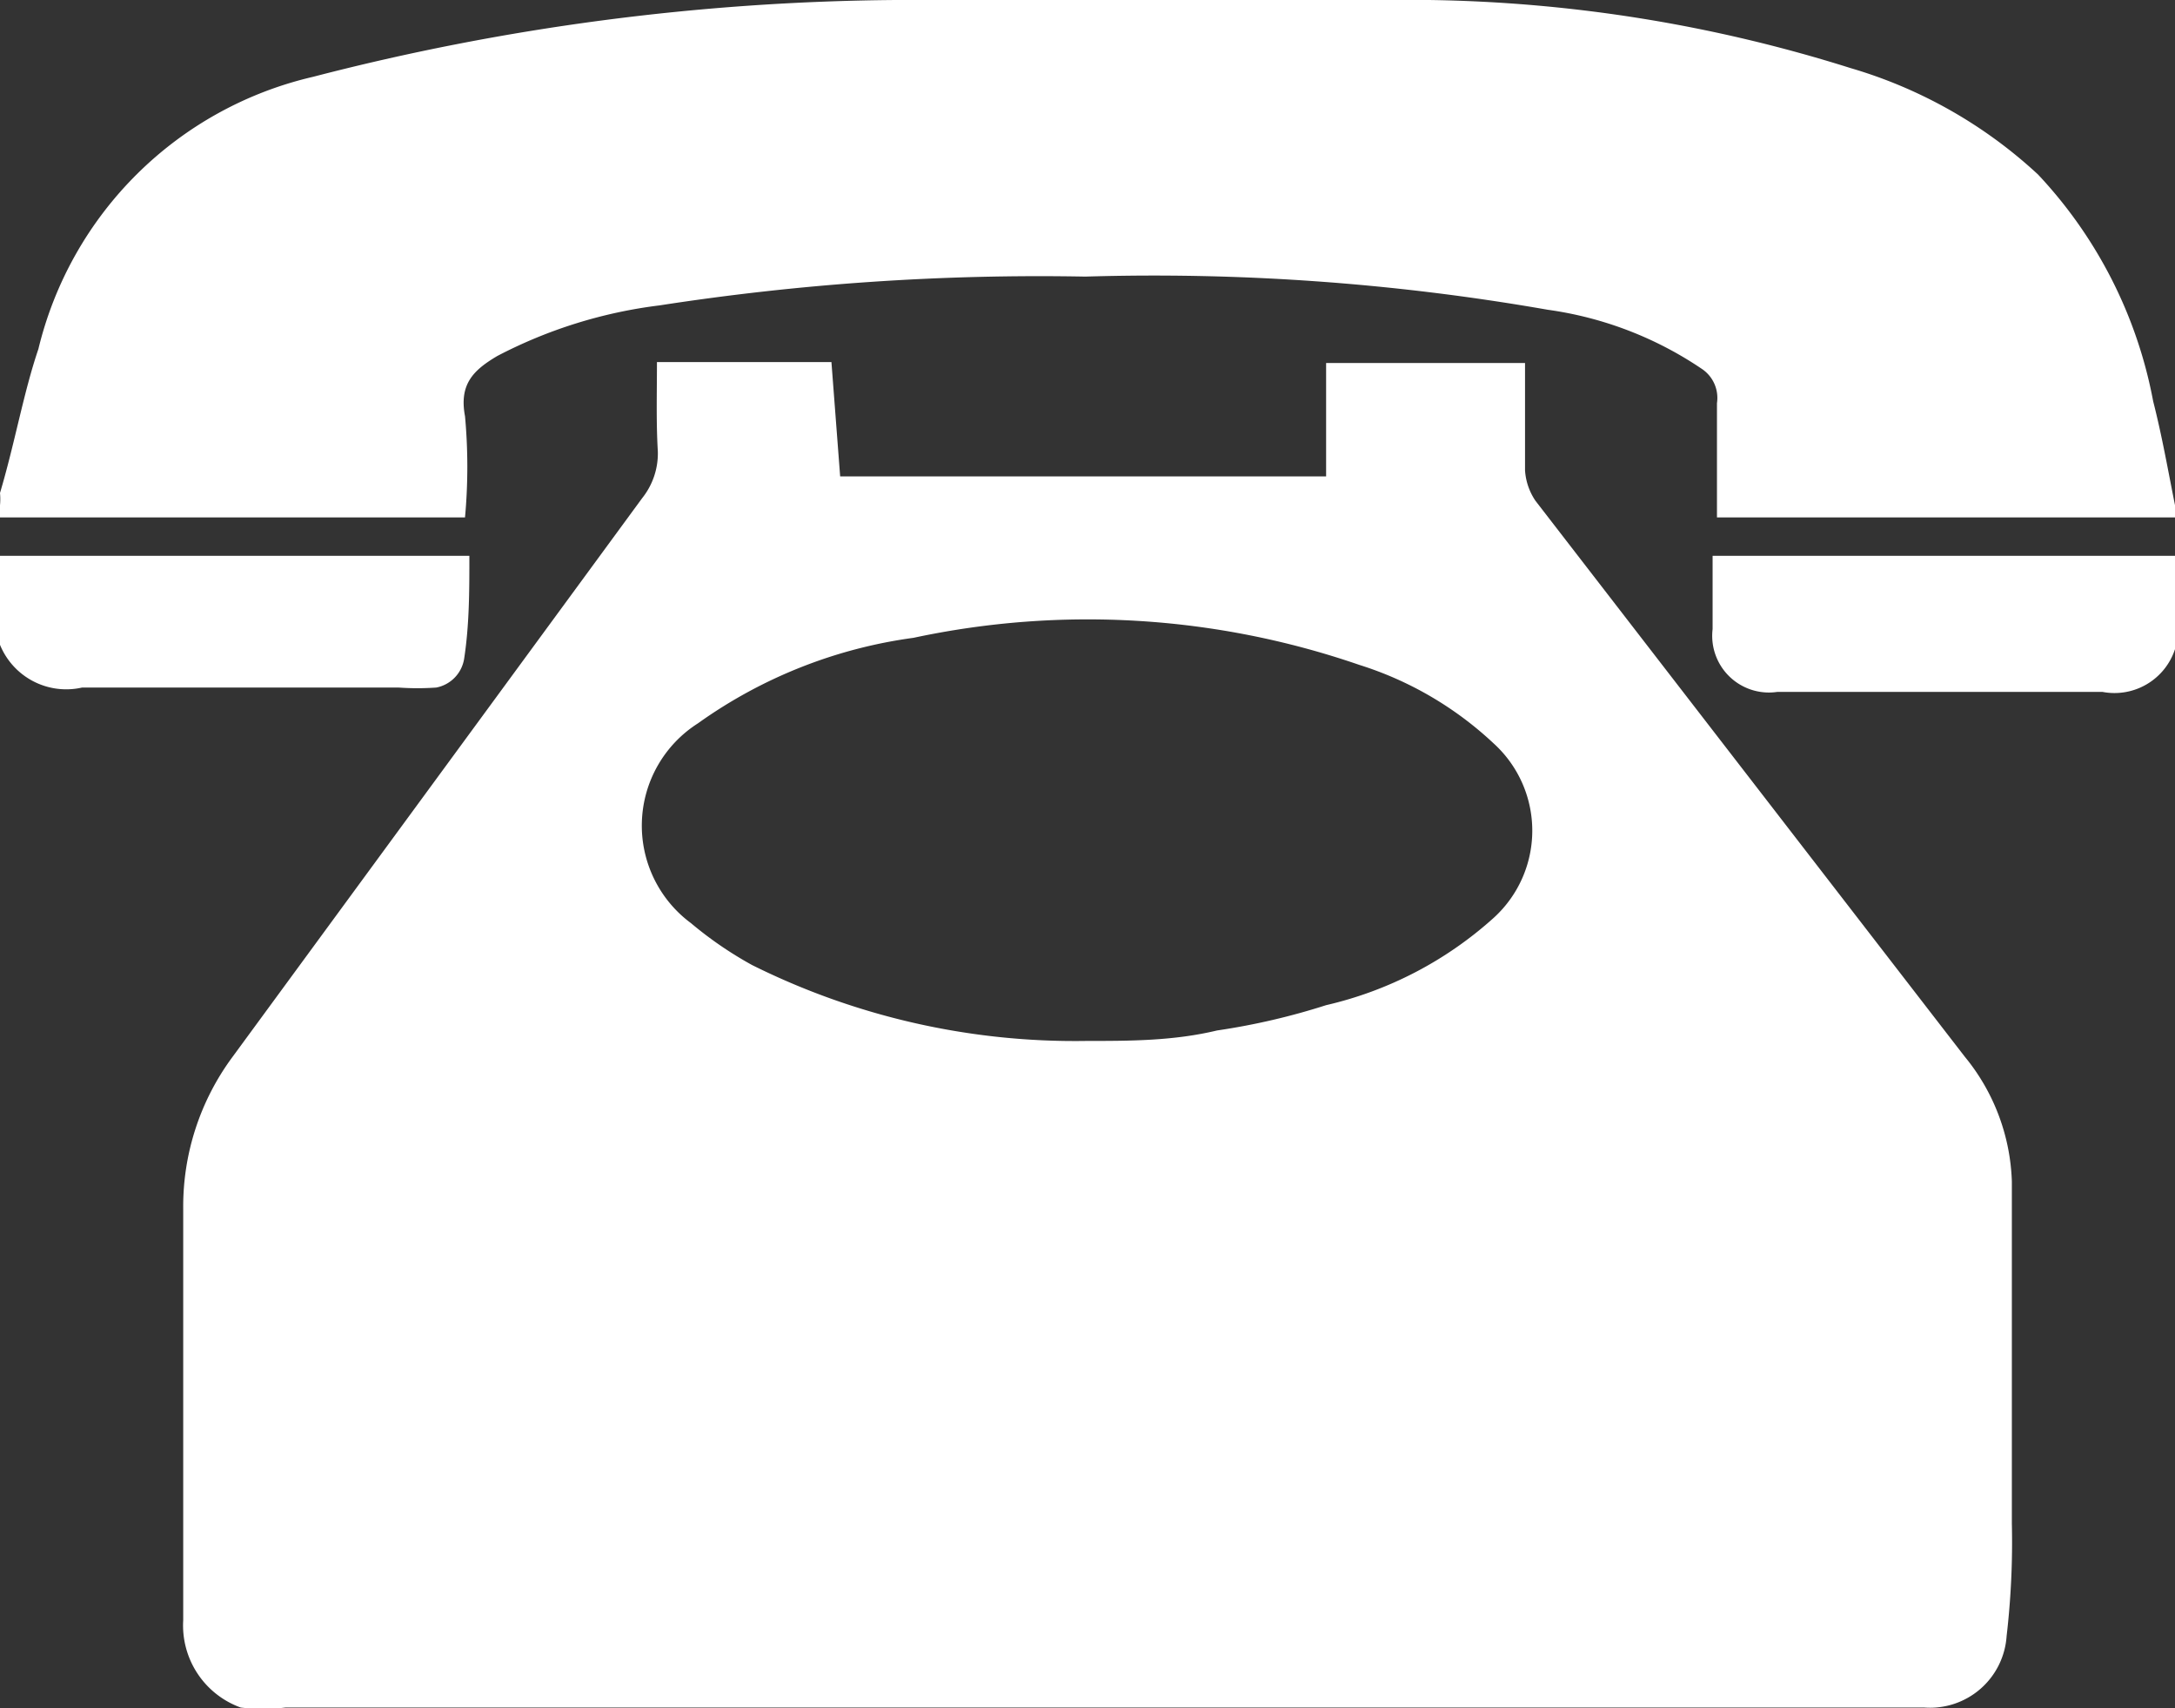 <svg xmlns="http://www.w3.org/2000/svg" width="24.93" height="19.58" viewBox="0 0 24.93 19.58"><rect x="0" y="0" width="24.93" height="19.58" fill="#333333" stroke="none"/><defs><style>.cls-1{fill:#fff;}</style></defs><title>ico_tel</title><g id="レイヤー_2" data-name="レイヤー 2"><g id="レイヤー_1-2" data-name="レイヤー 1"><path class="cls-1" d="M24.93,5.93H19.68c0-.44,0-.88,0-1.31a.4.4,0,0,0-.17-.39,4.17,4.17,0,0,0-1.77-.68,26.17,26.17,0,0,0-5.3-.38,28.46,28.46,0,0,0-4.88.33,5.45,5.45,0,0,0-1.86.58c-.27.16-.44.32-.37.69a6.37,6.37,0,0,1,0,1.16H0V5.79a.74.74,0,0,0,0-.14C.17,5.08.27,4.5.44,4A4.22,4.22,0,0,1,3.59.88,27.4,27.4,0,0,1,10.27,0c2,0,4.08,0,6.11,0a16.83,16.83,0,0,1,4.83.78A5.38,5.38,0,0,1,23.36,2,5.19,5.19,0,0,1,24.68,4.6c.1.39.17.79.25,1.19Z"/><path class="cls-1" d="M0,6.37l.17,0H5.38c0,.4,0,.79-.06,1.18A.4.4,0,0,1,5,7.88a3.13,3.13,0,0,1-.43,0c-1.21,0-2.42,0-3.63,0A.82.82,0,0,1,0,7.39Z"/><path class="cls-1" d="M24.93,7.44a.73.73,0,0,1-.83.49c-1.24,0-2.48,0-3.73,0a.65.65,0,0,1-.74-.72V6.37l.22,0h4.91l.17,0Z"/><path class="cls-1" d="M7.53,4.15h2l.1,1.31H15.2V4.16h2.28c0,.41,0,.82,0,1.23a.7.7,0,0,0,.12.35l4.92,6.37a2.37,2.37,0,0,1,.54,1.43c0,1.31,0,2.61,0,3.92A9.29,9.29,0,0,1,23,18.75a.88.88,0,0,1-.94.82H3.27a2.15,2.15,0,0,1-.51,0,1,1,0,0,1-.66-1c0-.34,0-.68,0-1V13.85a2.88,2.88,0,0,1,.56-1.73L7.36,5.71a.82.82,0,0,0,.18-.54C7.52,4.84,7.53,4.5,7.53,4.15Zm4.92,7.78c.5,0,1,0,1.5-.12a7.8,7.8,0,0,0,1.25-.29,4.32,4.32,0,0,0,1.92-1,1.35,1.35,0,0,0,0-2,4,4,0,0,0-1.54-.9,9.55,9.55,0,0,0-5.11-.31A5.52,5.52,0,0,0,8,8.29a1.39,1.39,0,0,0-.08,2.29,4.33,4.33,0,0,0,.7.48A8.3,8.3,0,0,0,12.45,11.93Z"/></g></g></svg>